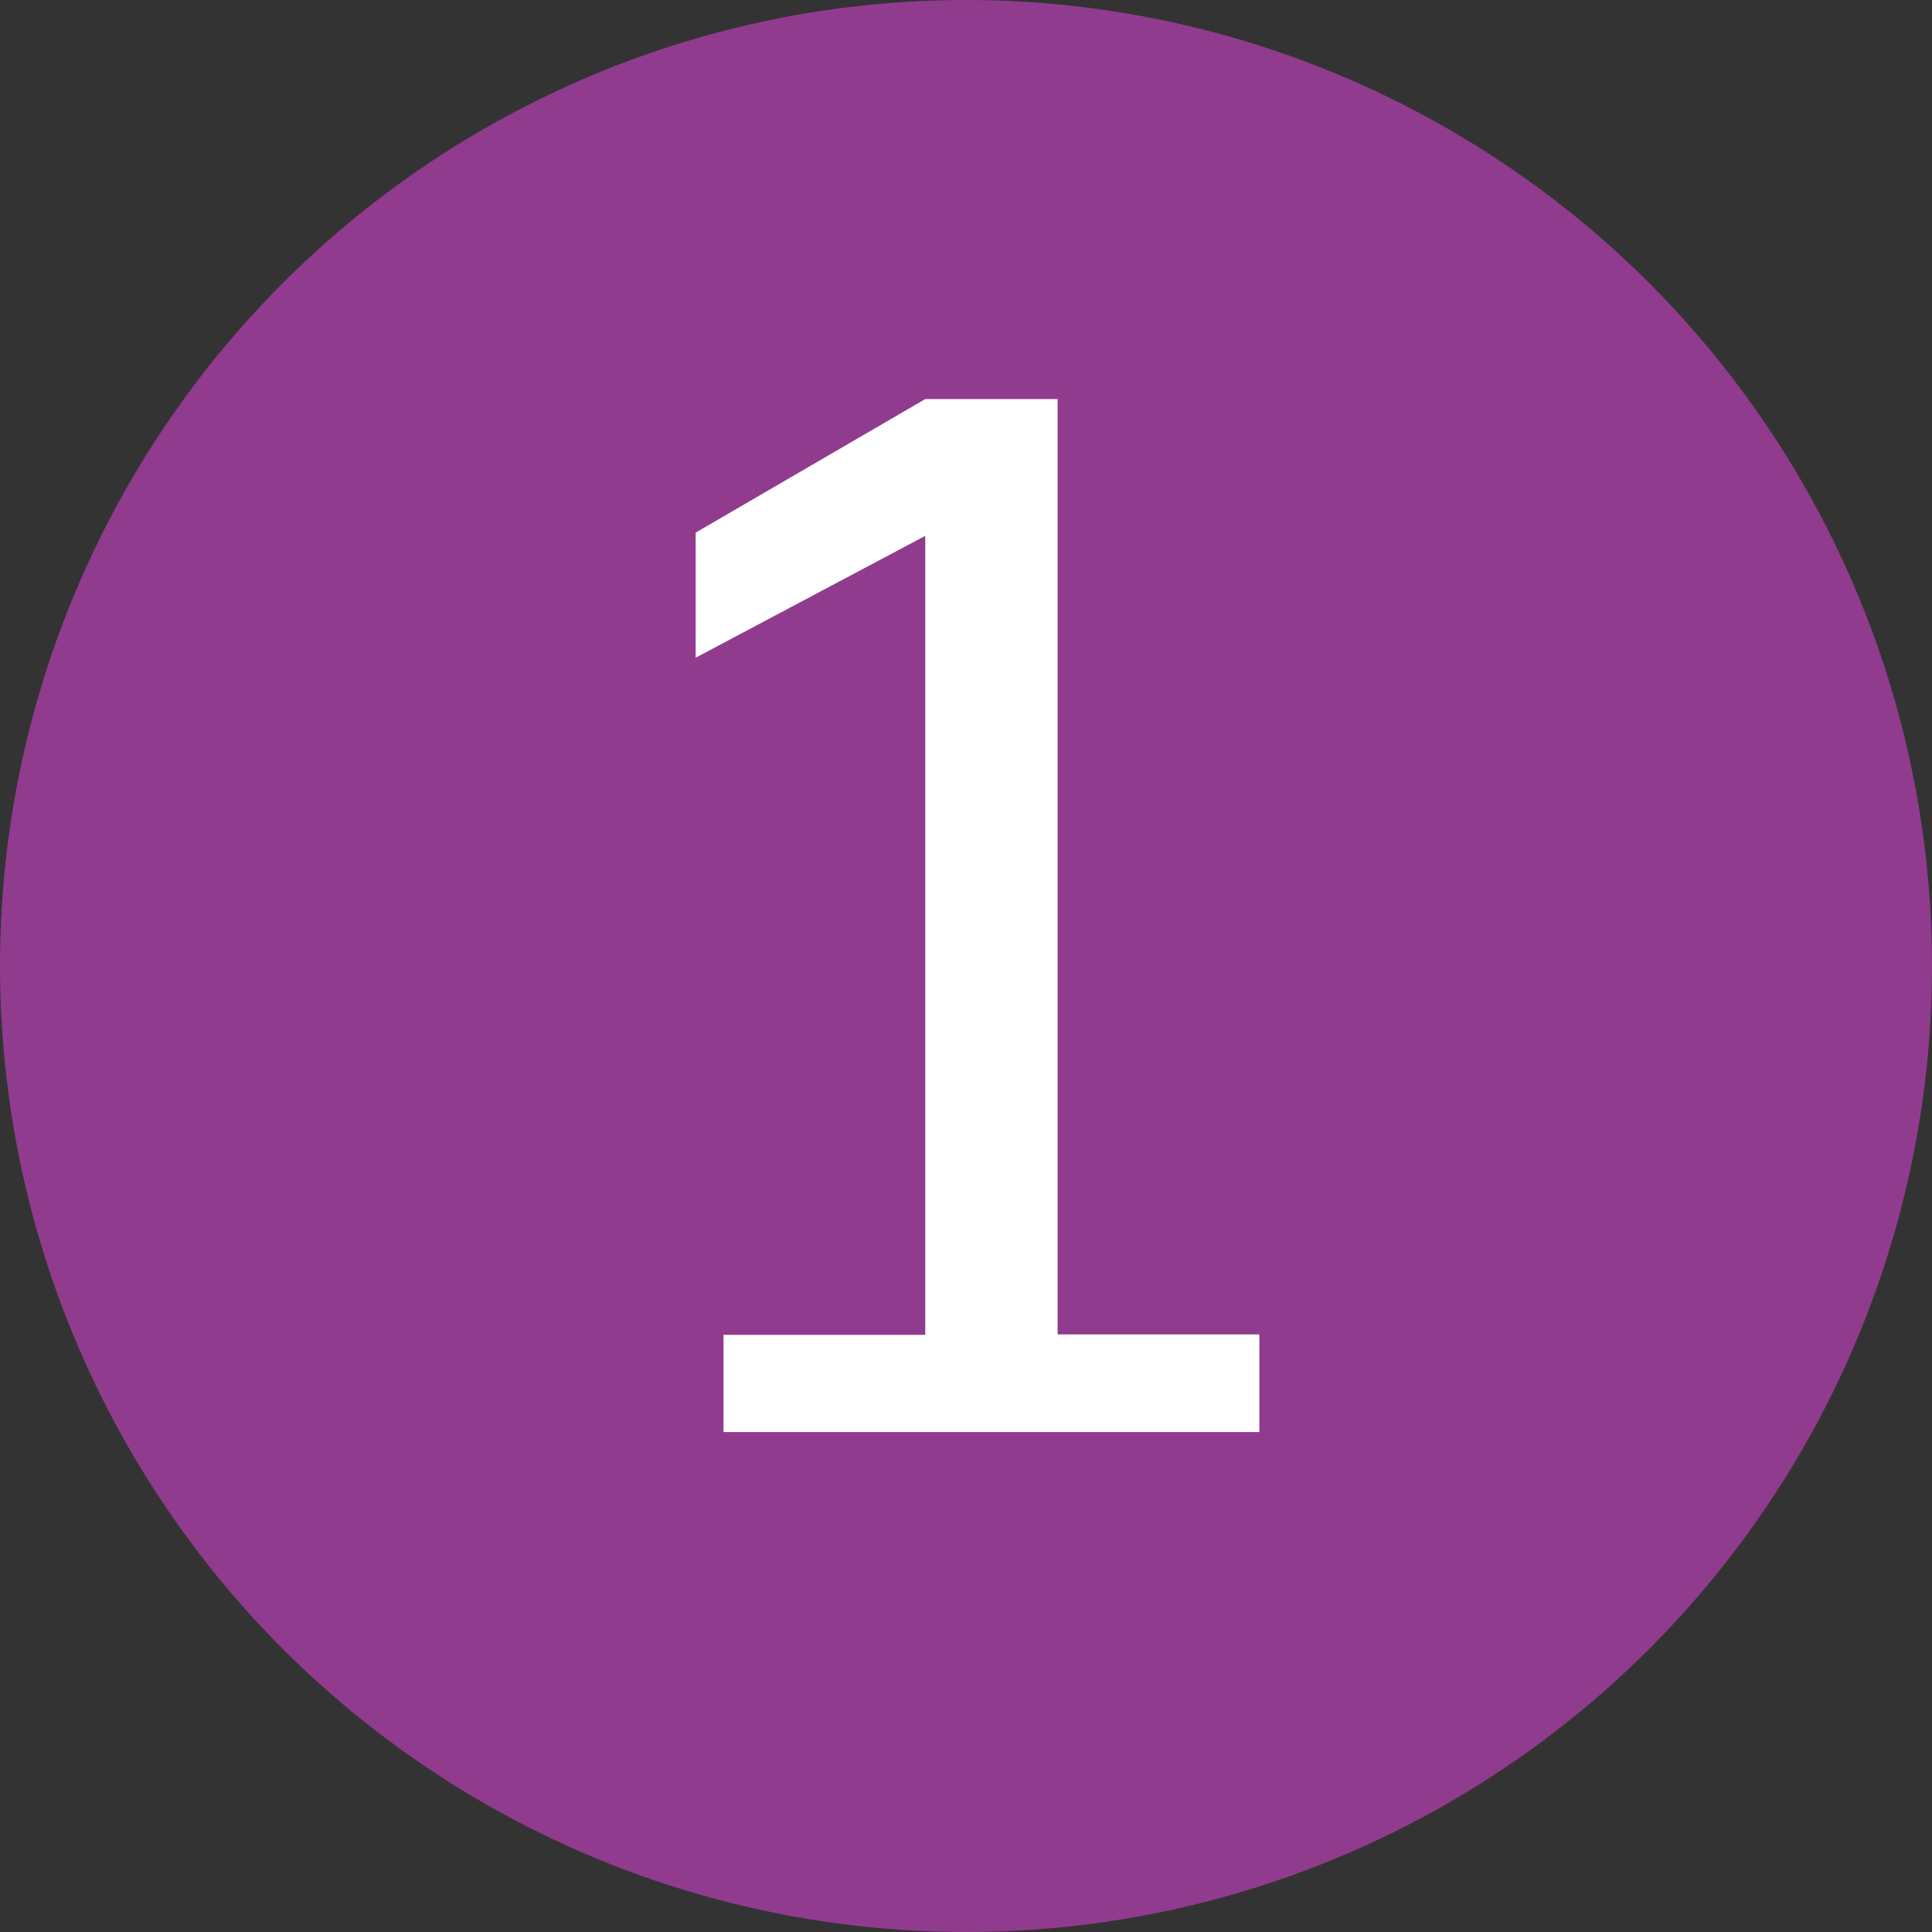<?xml version="1.0" encoding="UTF-8"?>
<svg id="Laag_2" data-name="Laag 2" xmlns="http://www.w3.org/2000/svg" viewBox="0 0 47.88 47.88">
  <rect x="0" y="0" width="47.88" height="47.88" fill="#333333" stroke="none"/>
  <defs>
    <style>
      .cls-1 {
        fill: #913b8e;
      }

      .cls-1, .cls-2 {
        stroke-width: 0px;
      }

      .cls-2 {
        fill: #fff;
      }
    </style>
  </defs>
  <g id="Laag_1-2" data-name="Laag 1">
    <circle class="cls-1" cx="23.94" cy="23.94" r="23.94"/>
    <path class="cls-2" d="m31.21,33.08v2.41h-13.28v-2.41h5V13.28l-5.69,3.02v-3.1l5.69-3.31h3.28v23.18h5Z"/>
  </g>
</svg>
